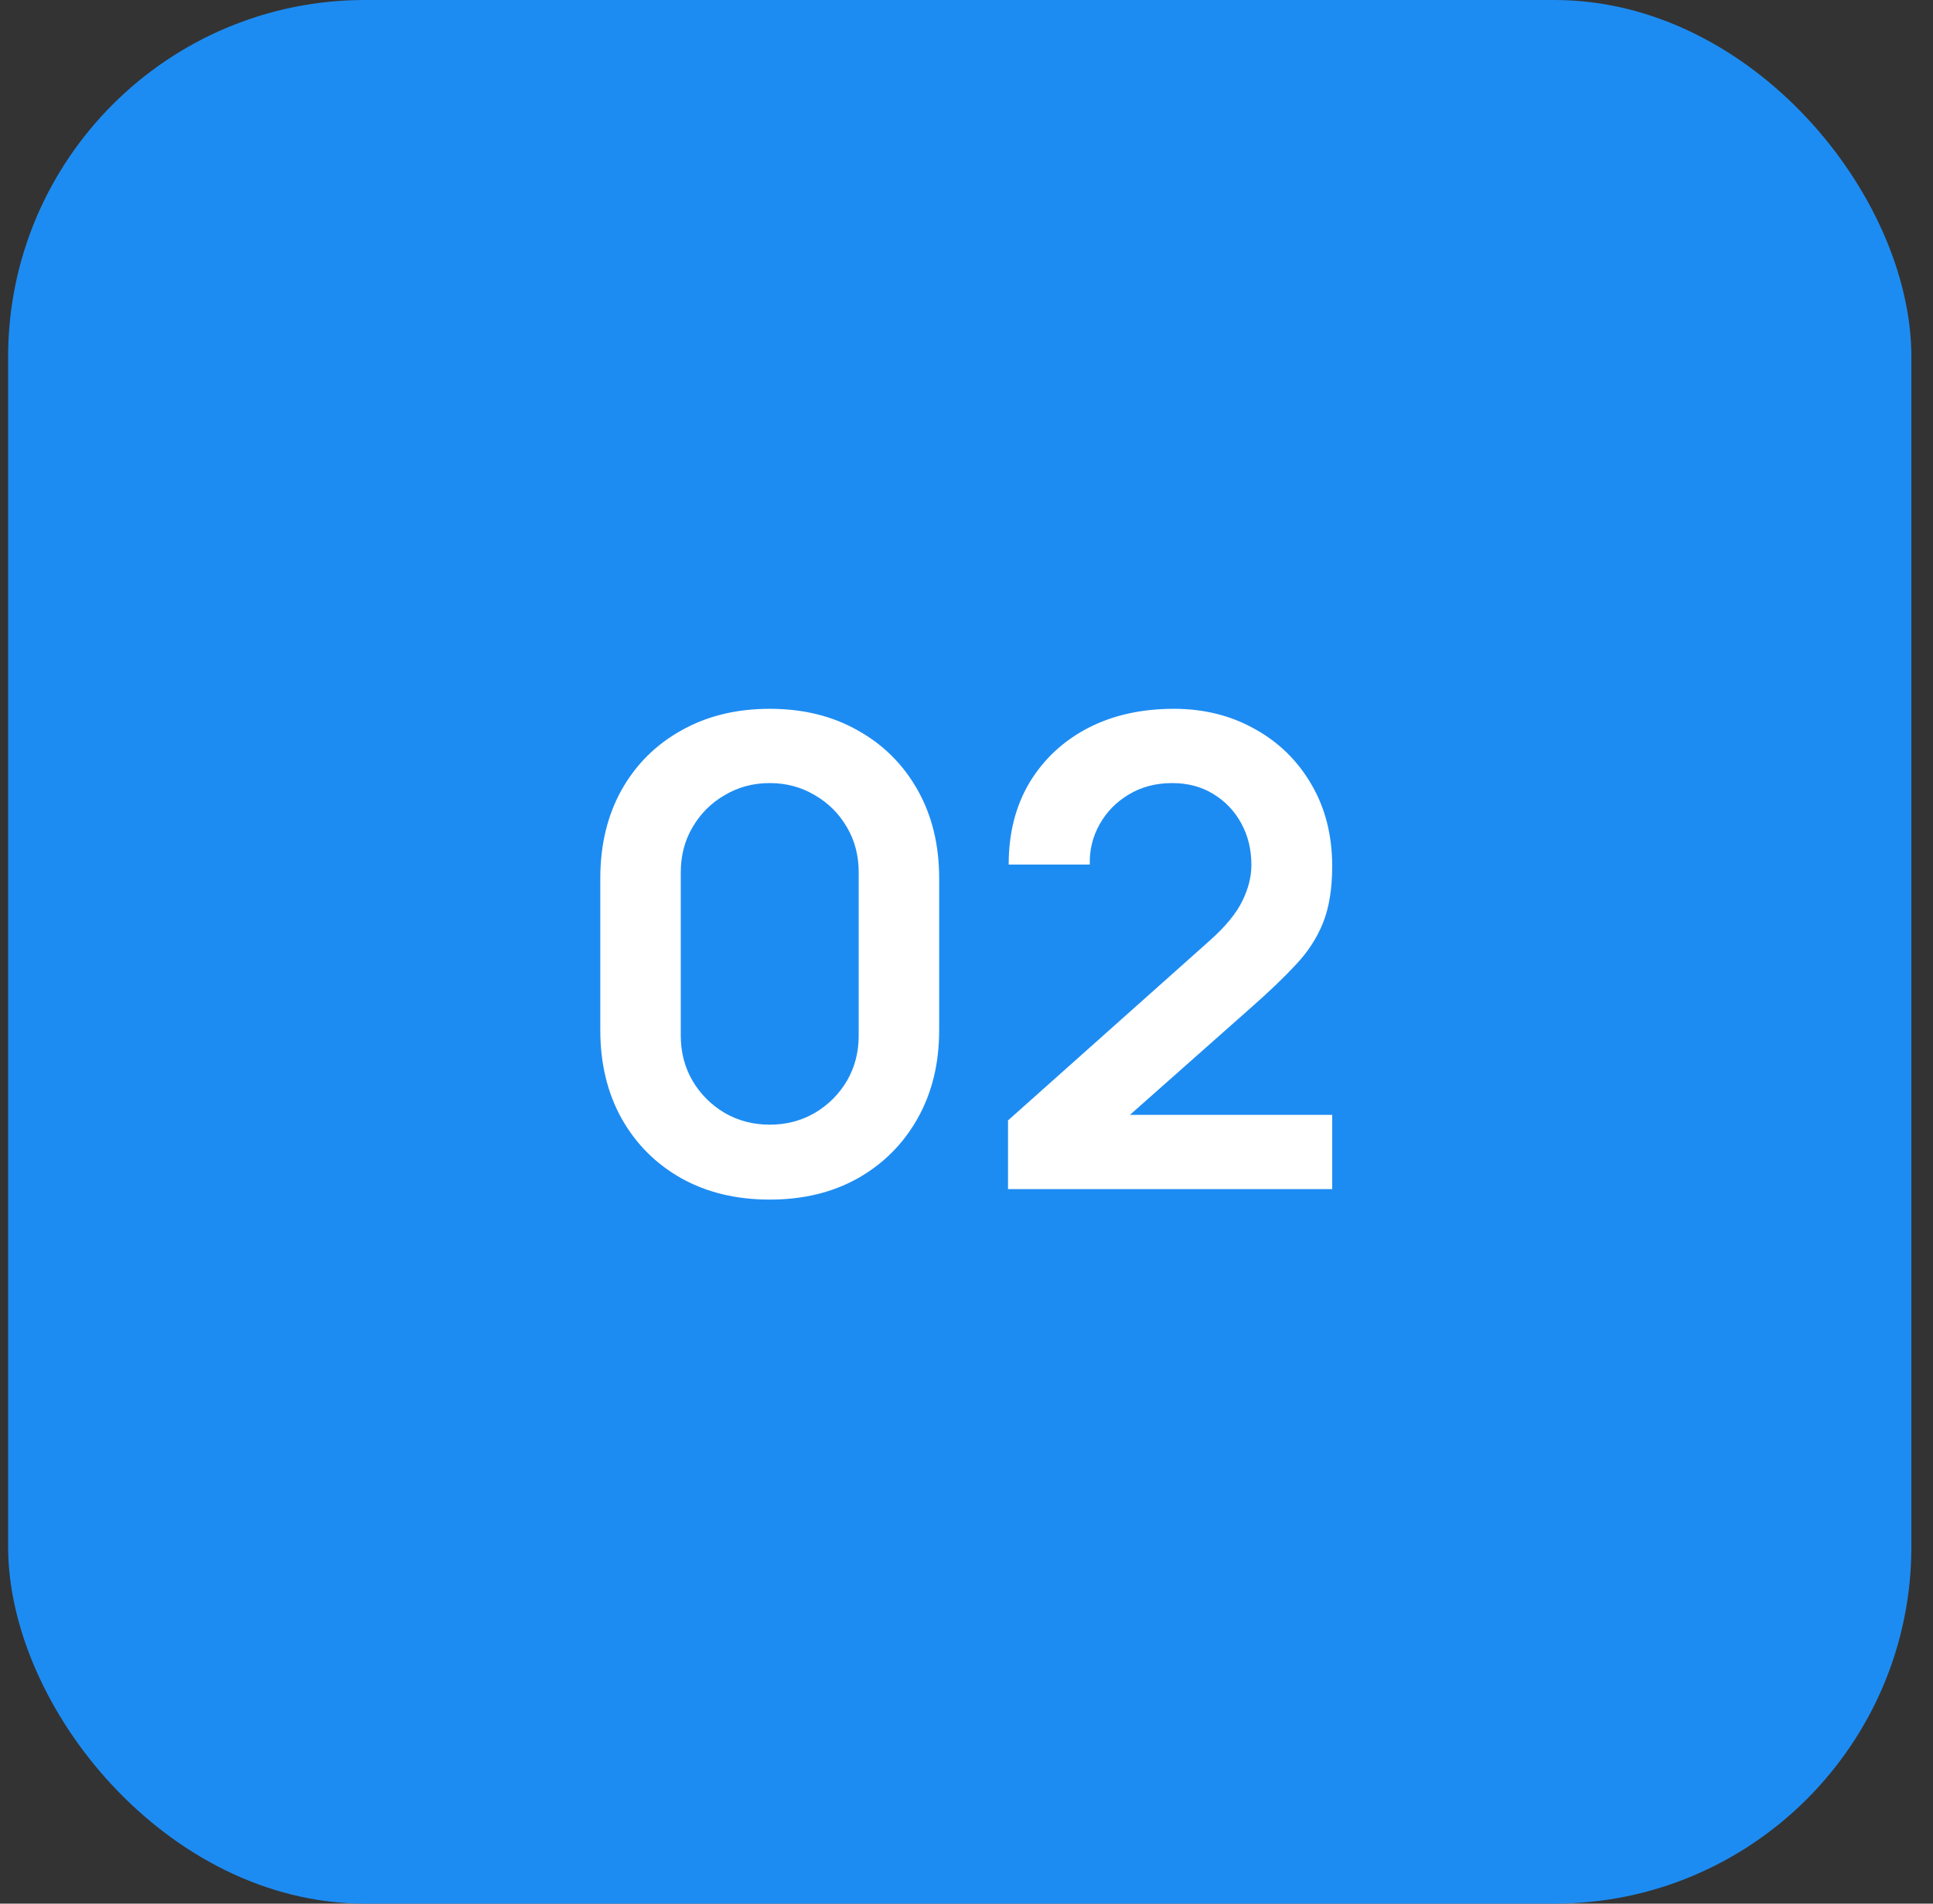 <?xml version="1.0" encoding="UTF-8"?> <svg xmlns="http://www.w3.org/2000/svg" width="65" height="64" viewBox="0 0 65 64" fill="none"><rect x="0" y="0" width="65" height="64" fill="#333333" stroke="none"/> <rect x="0.773" y="0.5" width="63" height="63" rx="11.5" fill="#1D8CF2"></rect> <path d="M25.884 40.33C24.762 40.33 23.771 40.092 22.913 39.615C22.055 39.131 21.384 38.46 20.901 37.602C20.424 36.744 20.186 35.754 20.186 34.632V29.528C20.186 28.406 20.424 27.416 20.901 26.558C21.384 25.7 22.055 25.033 22.913 24.556C23.771 24.072 24.762 23.83 25.884 23.83C27.006 23.83 27.992 24.072 28.843 24.556C29.701 25.033 30.372 25.7 30.855 26.558C31.34 27.416 31.581 28.406 31.581 29.528V34.632C31.581 35.754 31.34 36.744 30.855 37.602C30.372 38.46 29.701 39.131 28.843 39.615C27.992 40.092 27.006 40.33 25.884 40.33ZM25.884 37.811C26.441 37.811 26.947 37.679 27.401 37.415C27.856 37.144 28.215 36.784 28.48 36.337C28.744 35.882 28.875 35.376 28.875 34.819V29.33C28.875 28.765 28.744 28.259 28.48 27.812C28.215 27.357 27.856 26.998 27.401 26.734C26.947 26.463 26.441 26.327 25.884 26.327C25.326 26.327 24.82 26.463 24.366 26.734C23.911 26.998 23.552 27.357 23.288 27.812C23.023 28.259 22.892 28.765 22.892 29.33V34.819C22.892 35.376 23.023 35.882 23.288 36.337C23.552 36.784 23.911 37.144 24.366 37.415C24.82 37.679 25.326 37.811 25.884 37.811ZM33.896 39.978V37.668L40.672 31.629C41.2 31.16 41.567 30.716 41.772 30.298C41.977 29.88 42.08 29.477 42.08 29.088C42.08 28.56 41.966 28.091 41.739 27.68C41.512 27.262 41.196 26.932 40.793 26.69C40.397 26.448 39.939 26.327 39.418 26.327C38.868 26.327 38.38 26.455 37.955 26.712C37.537 26.961 37.211 27.295 36.976 27.713C36.741 28.131 36.631 28.582 36.646 29.066H33.918C33.918 28.01 34.153 27.09 34.622 26.305C35.099 25.52 35.751 24.912 36.58 24.479C37.416 24.046 38.38 23.83 39.473 23.83C40.485 23.83 41.394 24.057 42.201 24.512C43.008 24.959 43.642 25.583 44.104 26.382C44.566 27.174 44.797 28.087 44.797 29.121C44.797 29.876 44.694 30.511 44.489 31.024C44.284 31.537 43.976 32.01 43.565 32.443C43.162 32.876 42.659 33.356 42.058 33.884L37.251 38.141L37.009 37.481H44.797V39.978H33.896Z" fill="white"></path> <rect x="0.773" y="0.5" width="63" height="63" rx="11.5" stroke="#1D8CF2"></rect> </svg> 